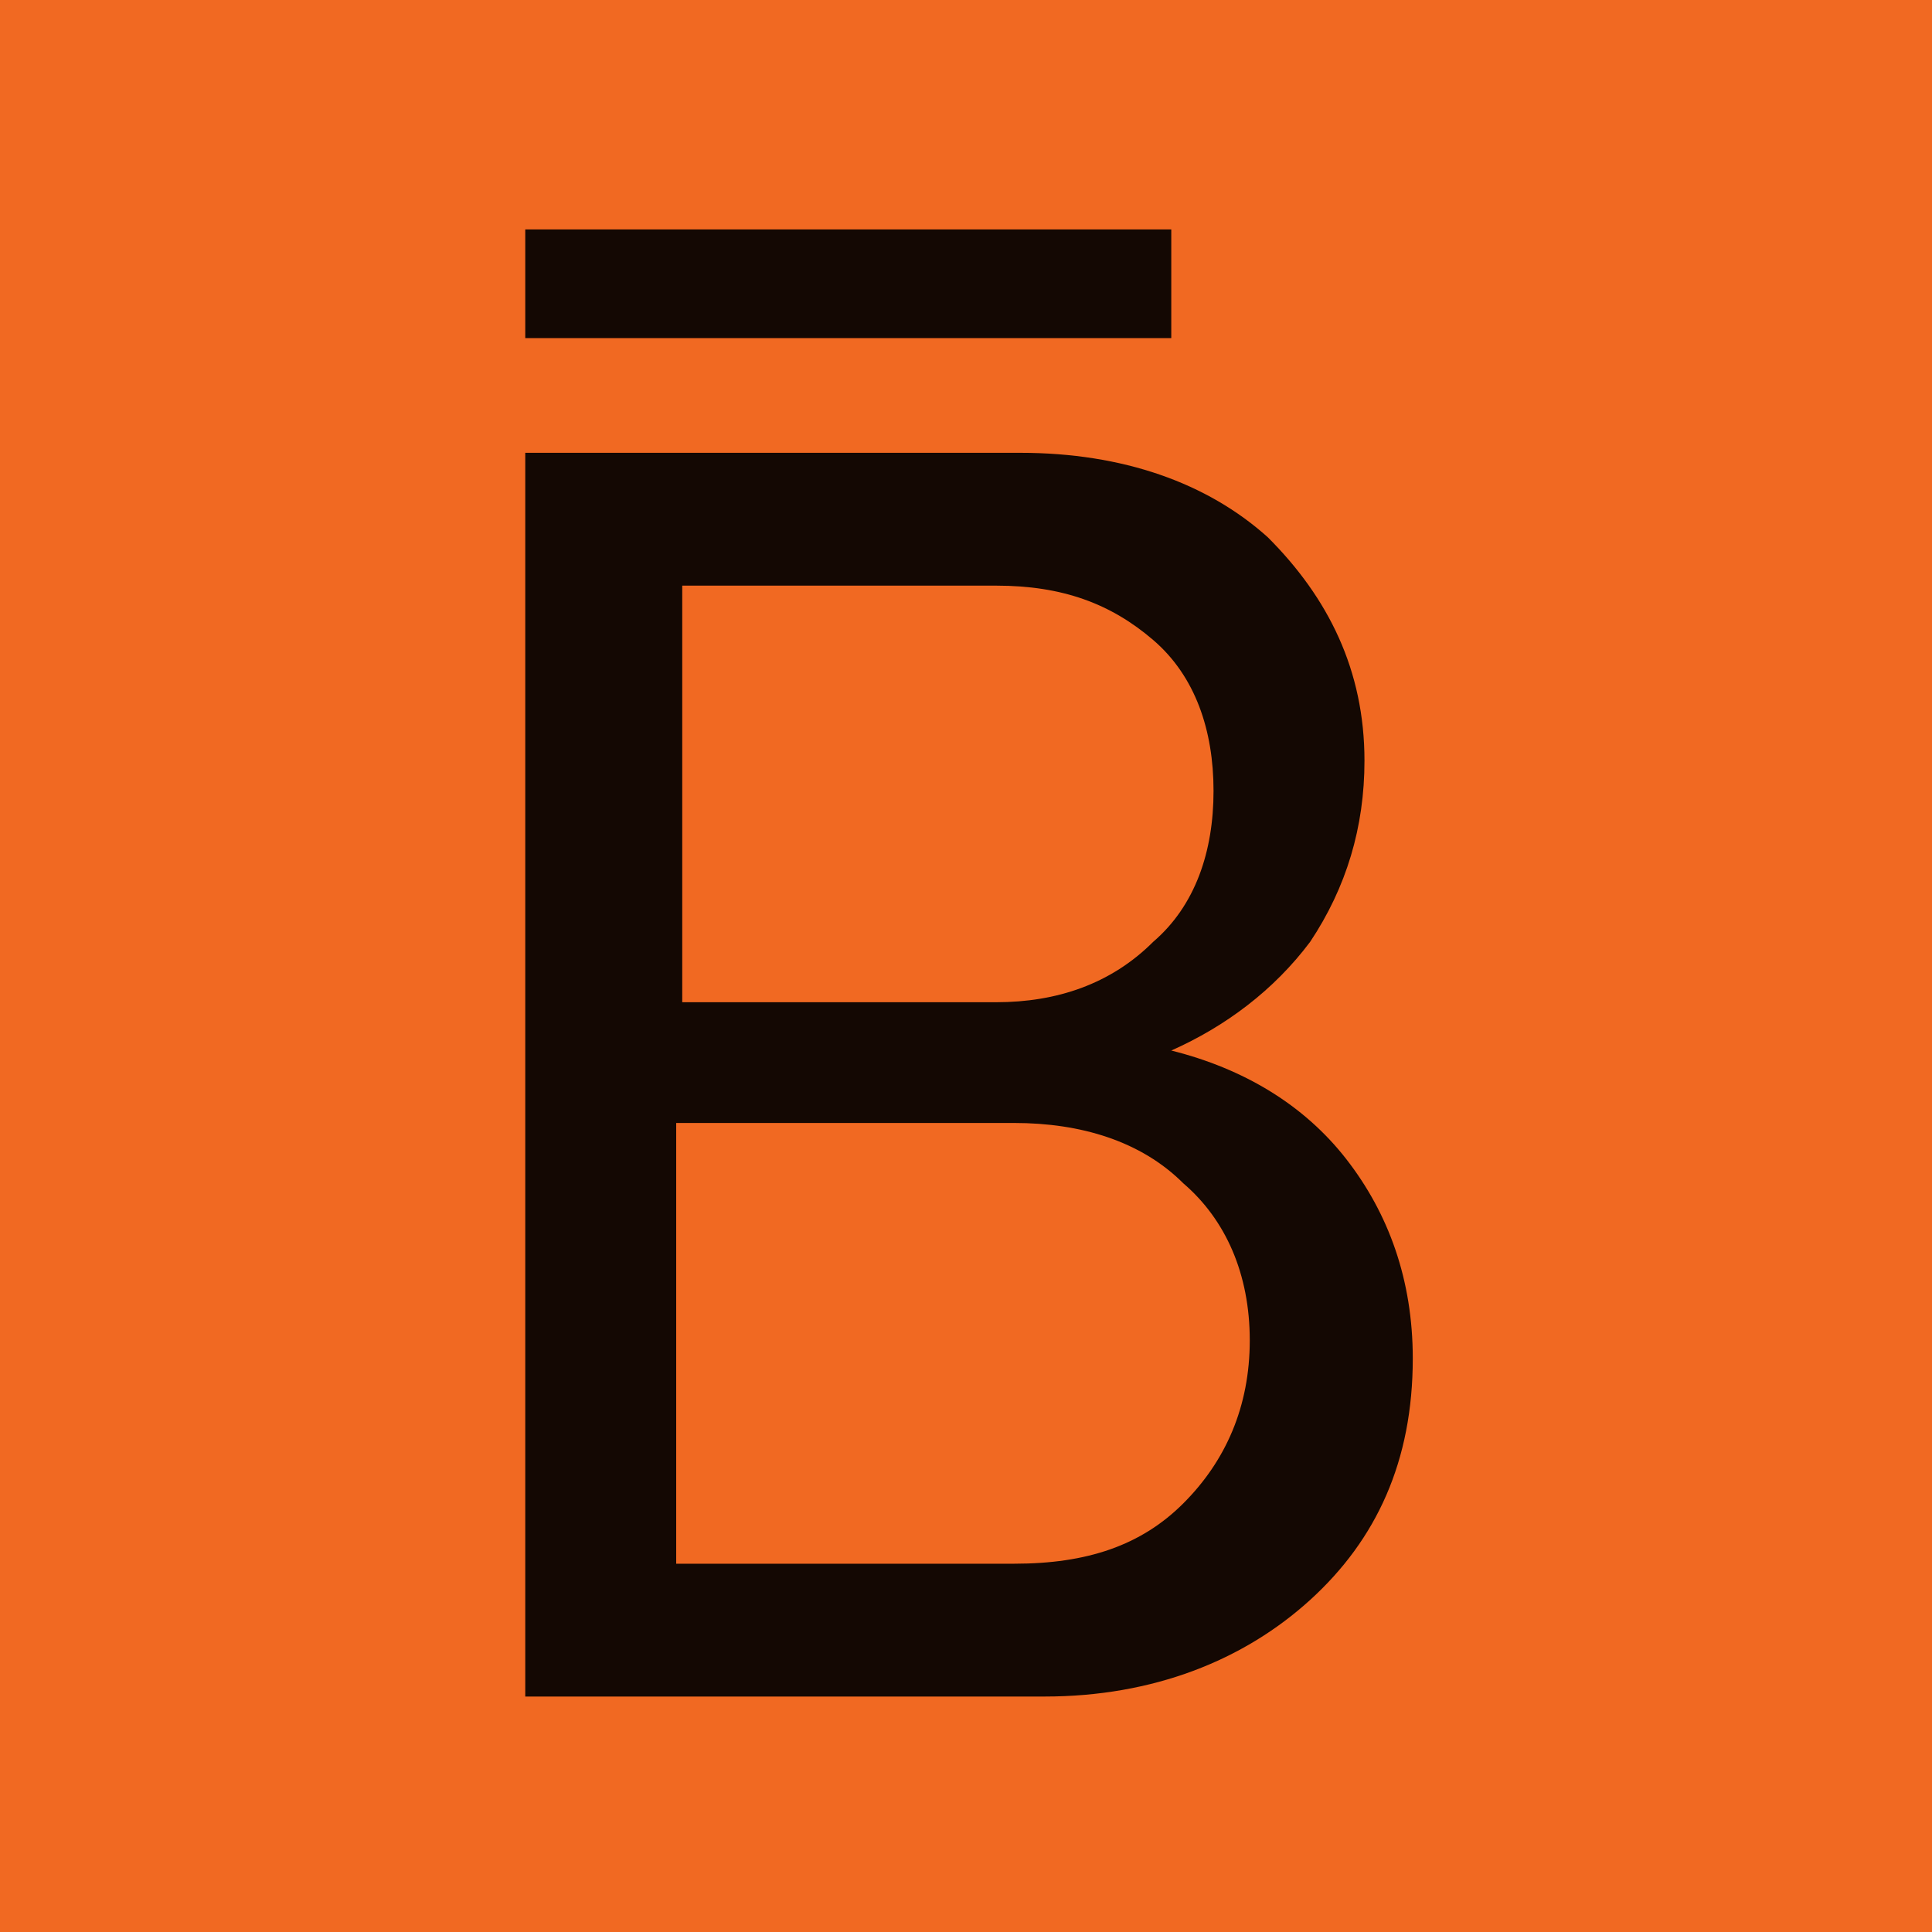 <?xml version="1.0" encoding="utf-8"?>
<!-- Generator: Adobe Illustrator 28.0.0, SVG Export Plug-In . SVG Version: 6.00 Build 0)  -->
<svg version="1.1" id="Layer_1" xmlns="http://www.w3.org/2000/svg" xmlns:xlink="http://www.w3.org/1999/xlink" x="0px" y="0px"
	 viewBox="0 0 32 32" style="enable-background:new 0 0 32 32;" xml:space="preserve">
<style type="text/css">
	.st0{fill:#F16922;}
	.st1{fill:#140803;}
</style>
<rect class="st0" width="32" height="32"/>
<g>
	<g>
		<path class="st1" d="M8.7,28.2V7.5h8.2c1.7,0,3.1,0.5,4.1,1.4c1,1,1.6,2.2,1.6,3.7c0,1.1-0.3,2.1-0.9,3c-0.6,0.8-1.4,1.4-2.3,1.8
			c1.2,0.3,2.2,0.9,2.9,1.8c0.7,0.9,1.1,2,1.1,3.3c0,1.7-0.6,3-1.7,4c-1.1,1-2.6,1.6-4.4,1.6H8.7z M11.2,16.6h5.3c1,0,1.9-0.3,2.6-1
			c0.7-0.6,1-1.5,1-2.5c0-1-0.3-1.9-1-2.5c-0.7-0.6-1.5-0.9-2.6-0.9h-5.2V16.6z M11.2,25.9h5.6c1.2,0,2.1-0.3,2.8-1
			c0.7-0.7,1.1-1.6,1.1-2.7c0-1.1-0.4-2-1.1-2.6c-0.7-0.7-1.7-1-2.8-1h-5.6V25.9z"/>
	</g>
	<g>
		<rect x="8.7" y="3.8" class="st1" width="10.7" height="1.8"/>
	</g>
</g>
</svg>
